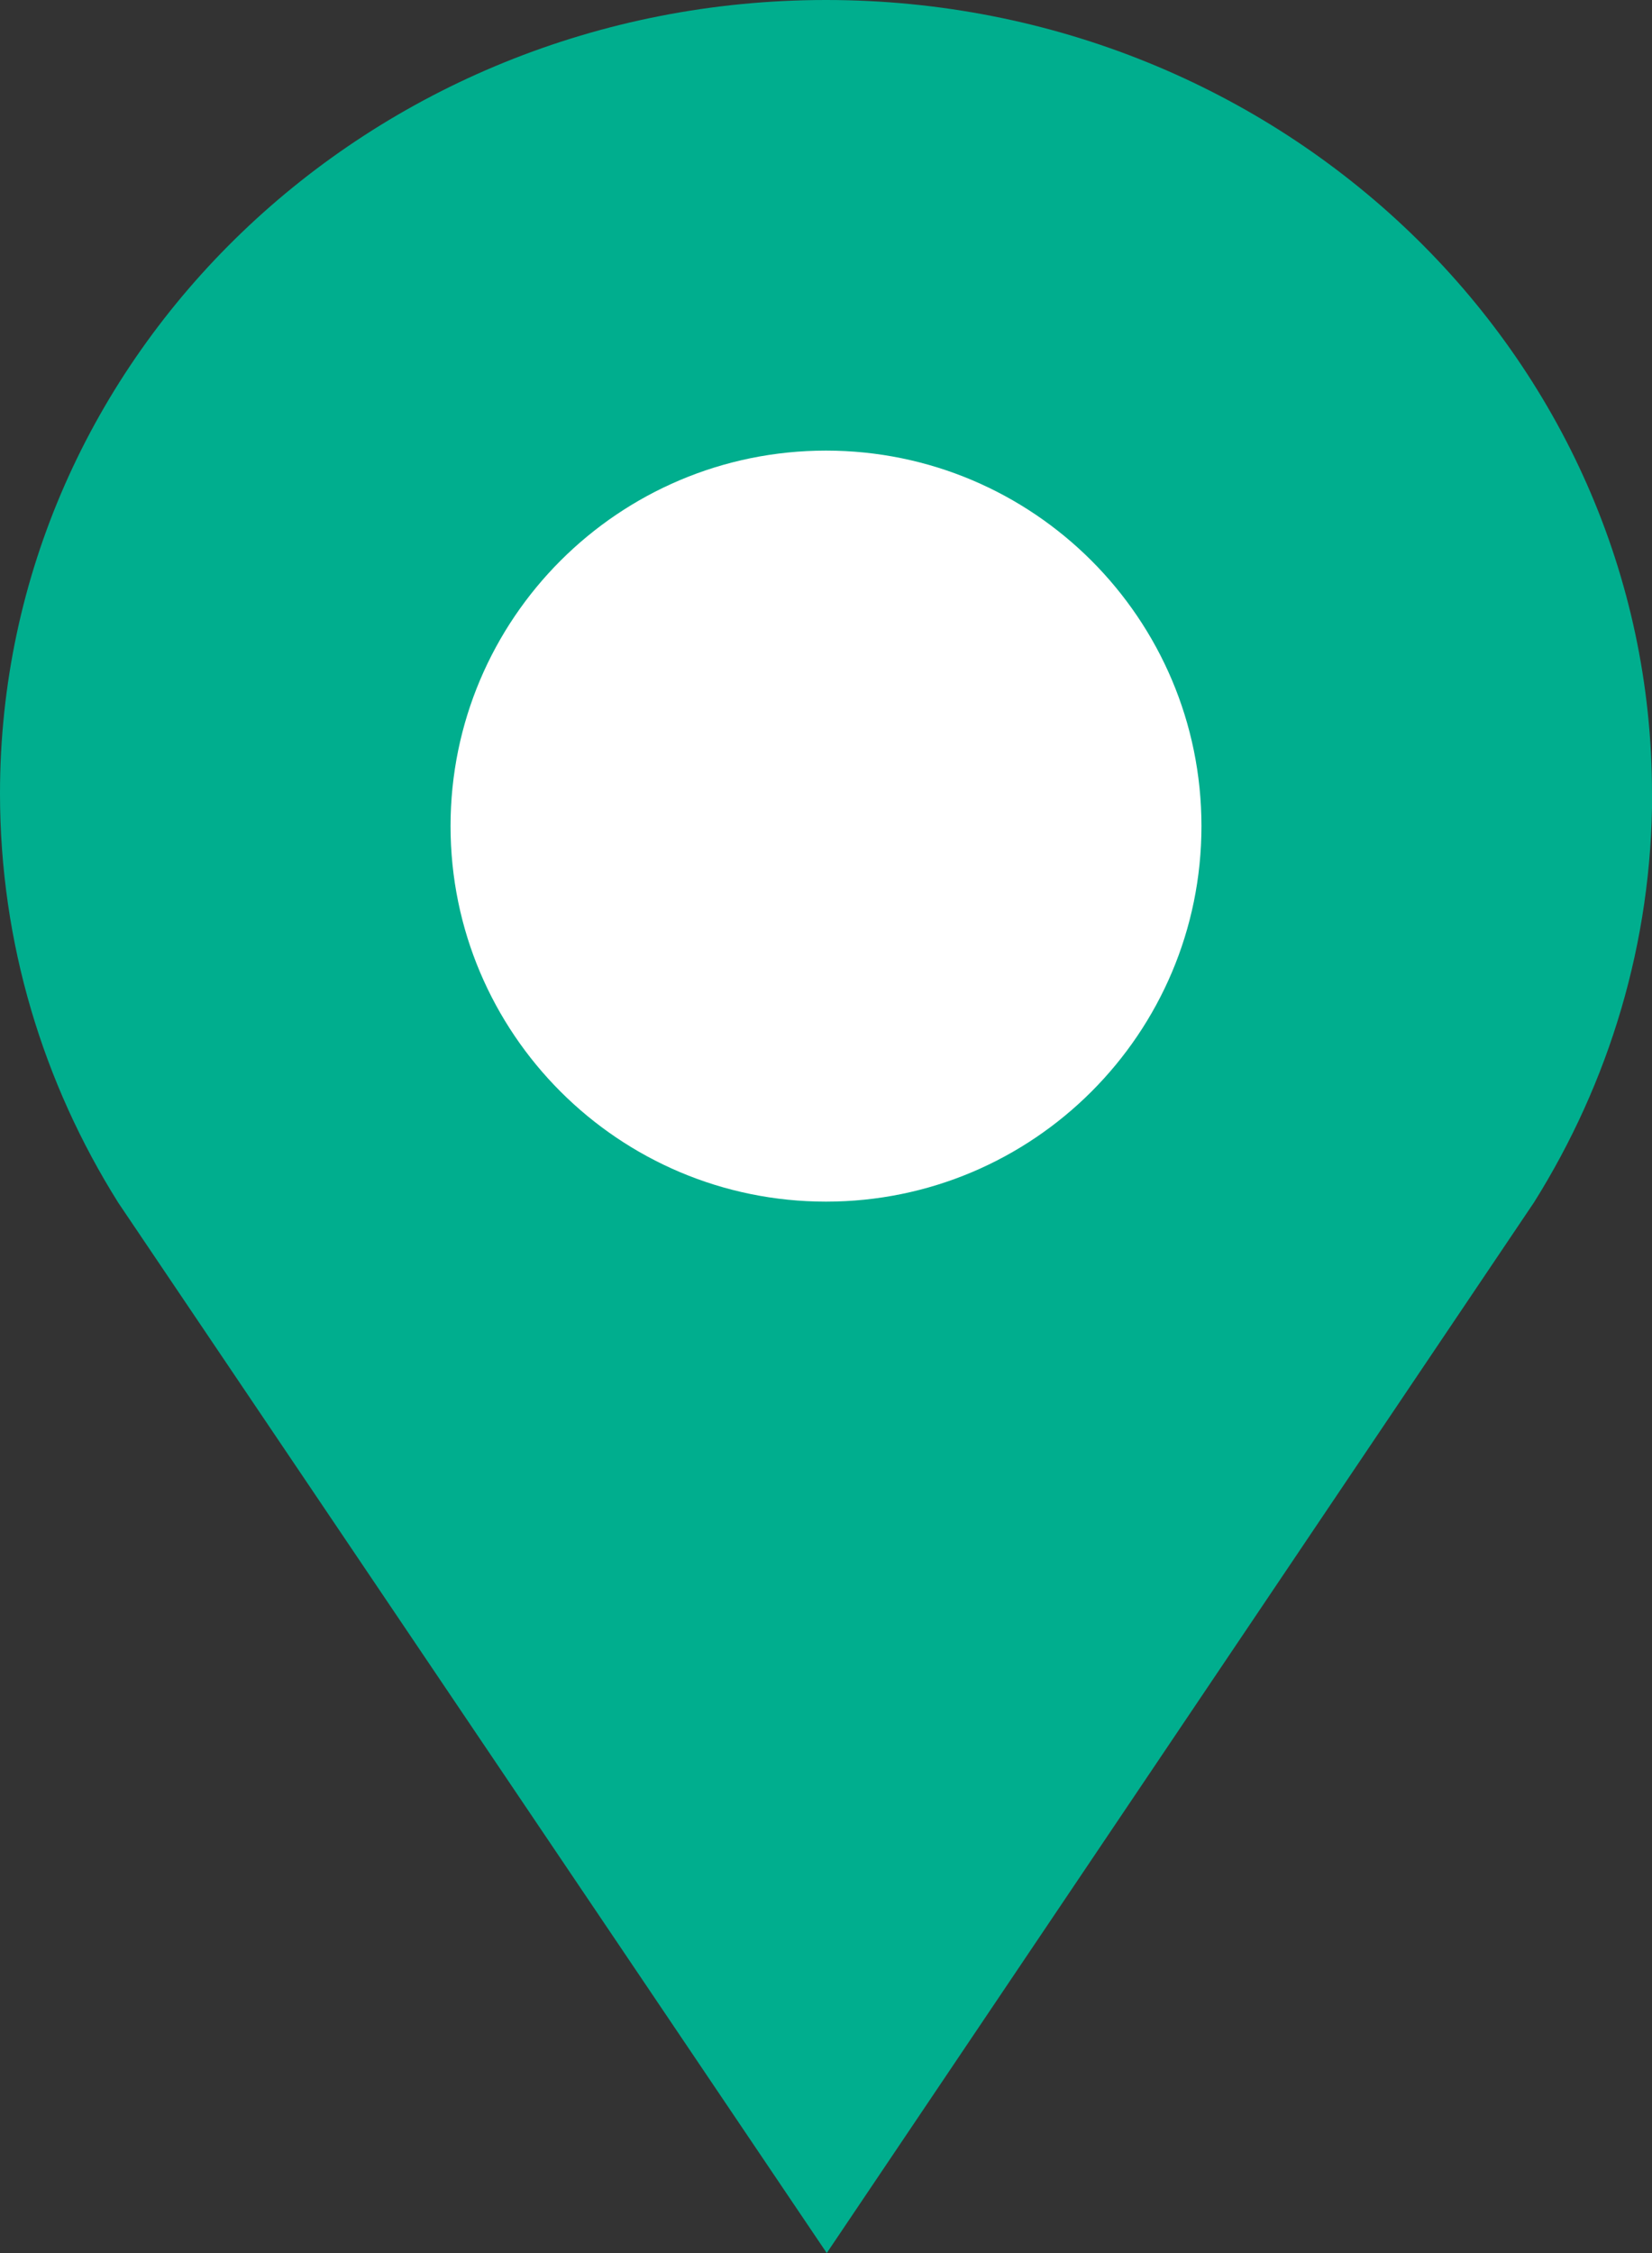 <svg xmlns="http://www.w3.org/2000/svg" width="11" height="15" viewBox="0 0 11 15">
    <rect x="0" y="0" width="11" height="15" fill="#333333" stroke="none"/>
    <g fill="none" fill-rule="evenodd">
        <g>
            <g>
                <path fill="#00AE8E" d="M11 5.282C11 2.365 8.537 0 5.5 0 2.462 0 0 2.365 0 5.282c0 .997.288 1.93.788 2.726L5.505 15l4.71-6.996c.498-.795.786-1.726.786-2.722z" transform="translate(-455 -2013) translate(455 2013)"/>
                <path fill="#FFF" d="M8 5.5C8 6.88 6.88 8 5.5 8S3 6.88 3 5.5 4.12 3 5.5 3 8 4.12 8 5.5z" transform="translate(-455 -2013) translate(455 2013)"/>
            </g>
        </g>
    </g>
</svg>
